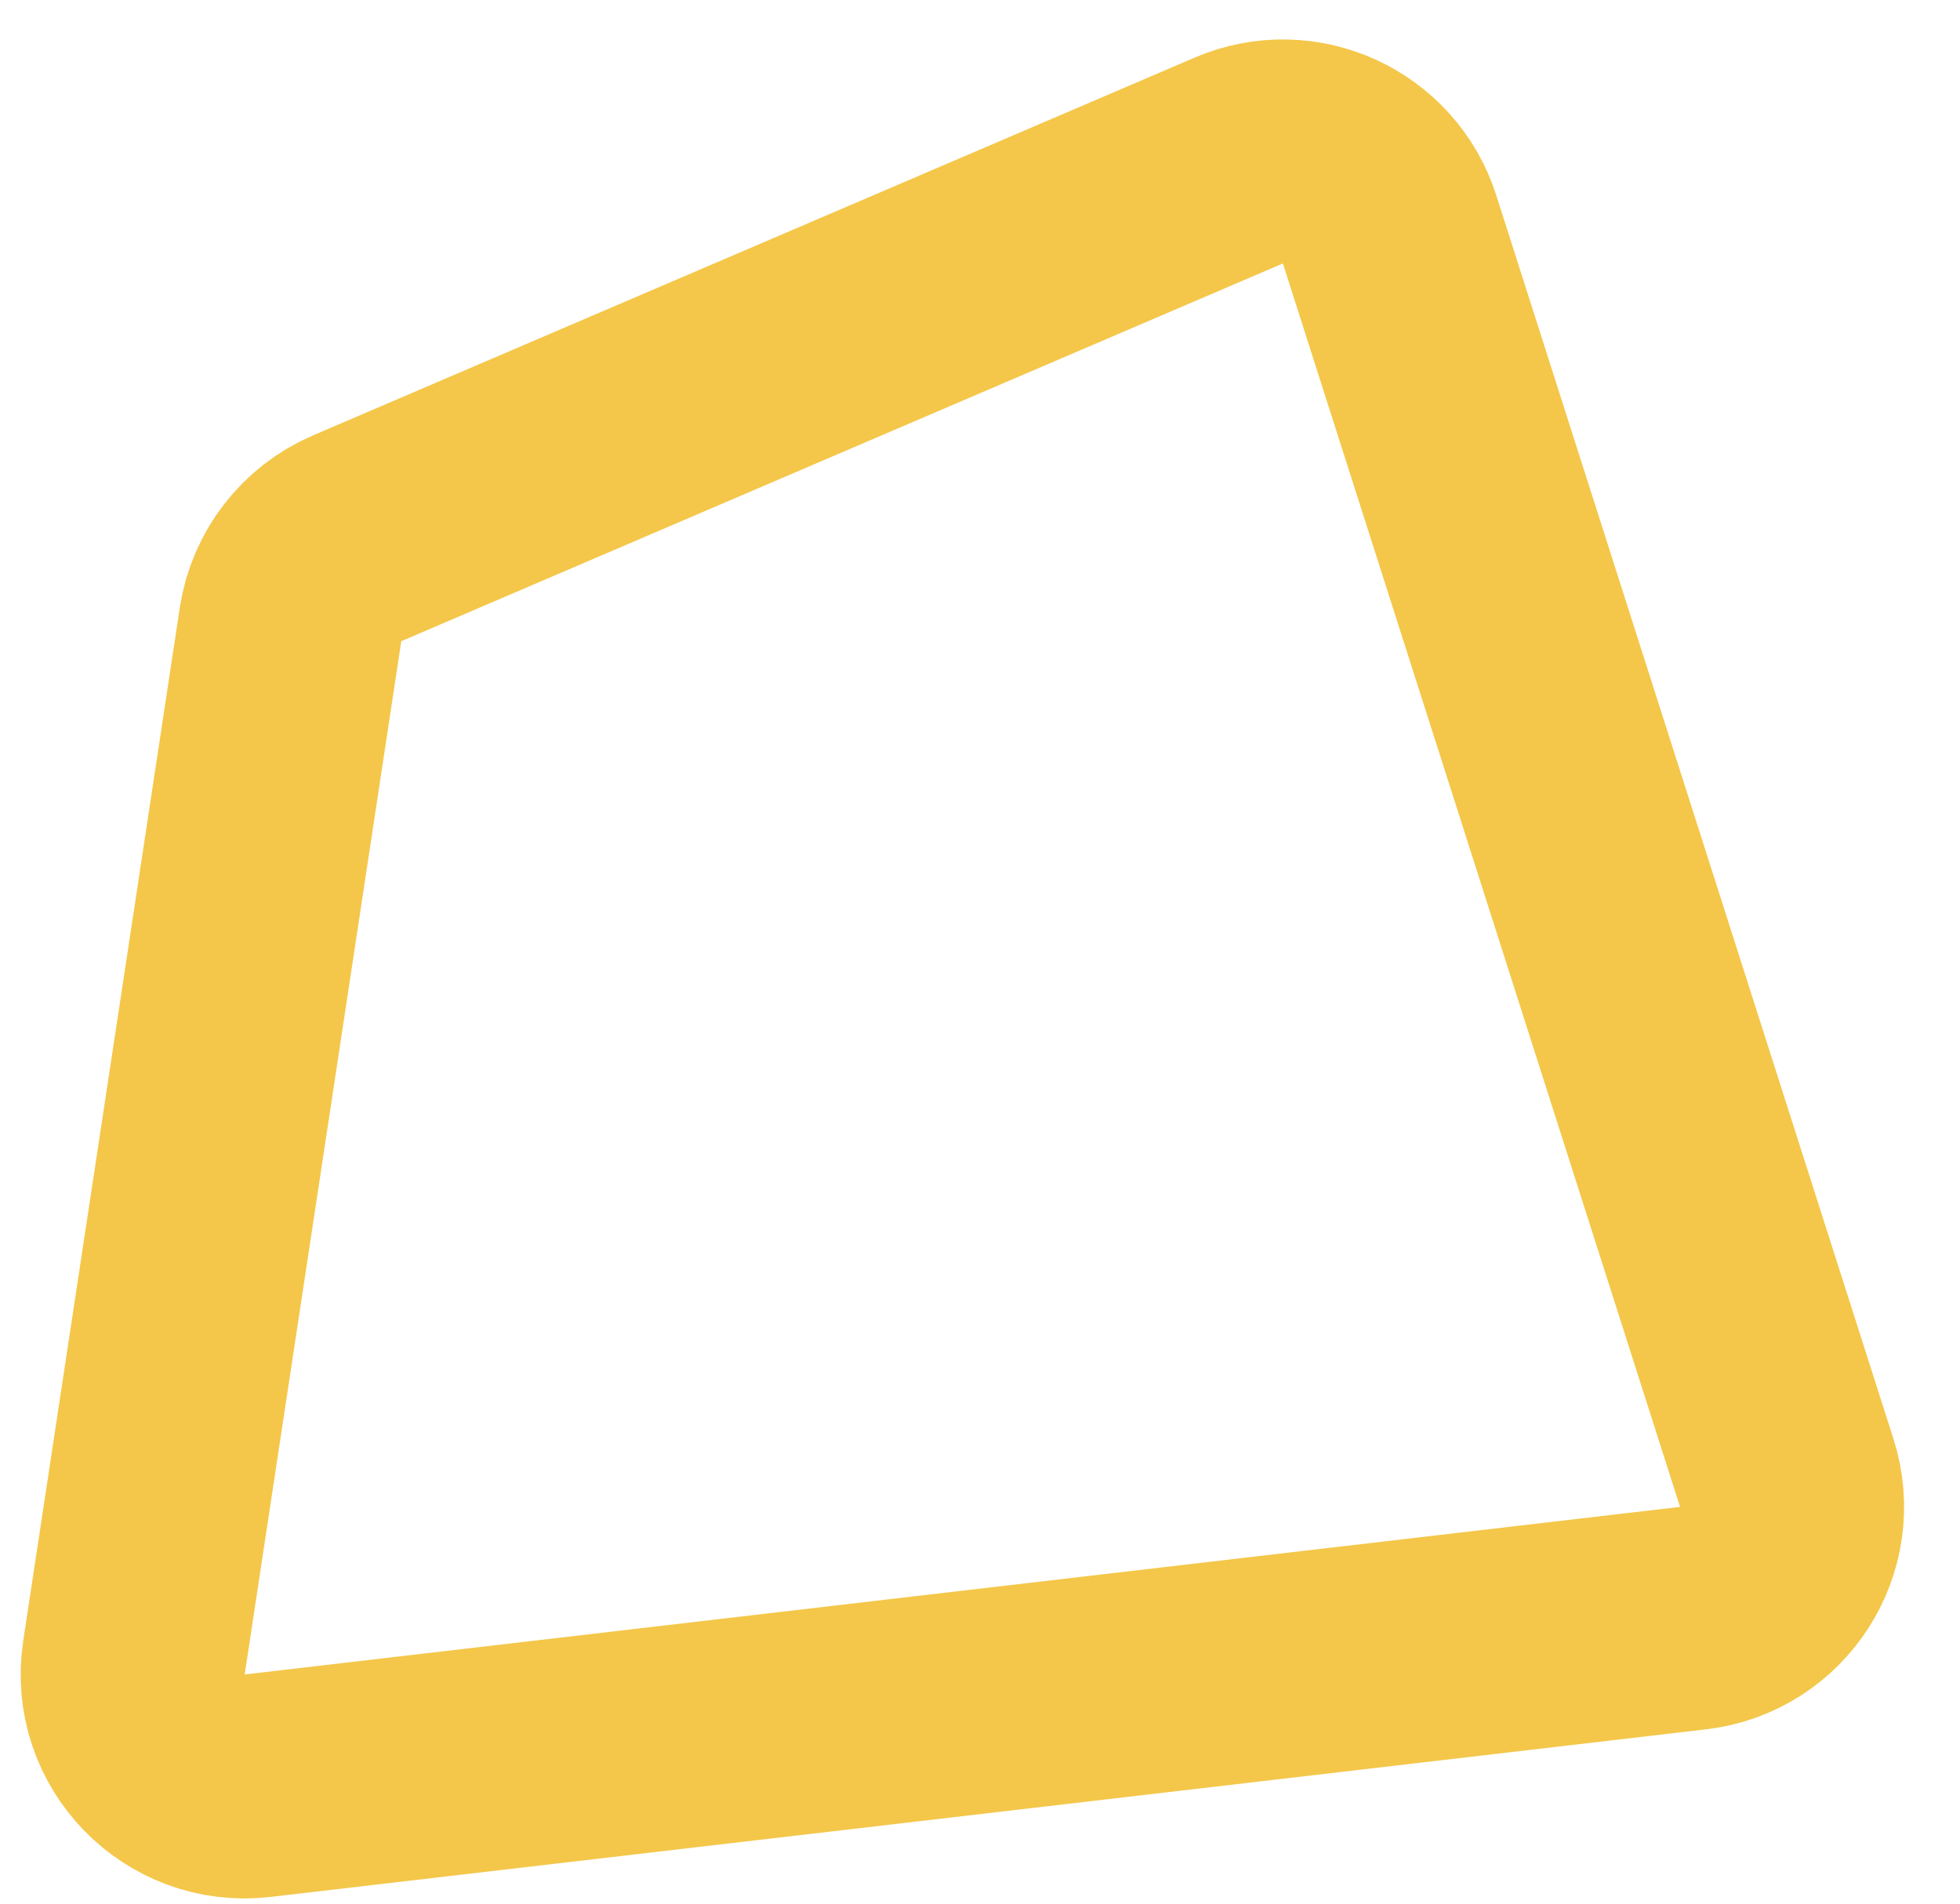 <svg width="35" height="34" viewBox="0 0 35 34" fill="none" xmlns="http://www.w3.org/2000/svg">
<path d="M2.392 29.607L5.188 11.153C5.292 10.469 5.742 9.887 6.378 9.614L22.121 2.867C23.206 2.402 24.455 2.973 24.814 4.097L31.906 26.305C32.289 27.504 31.482 28.754 30.233 28.9L4.602 31.893C3.292 32.046 2.195 30.911 2.392 29.607Z" stroke="#F4C74A" stroke-width="4"/>
</svg>
